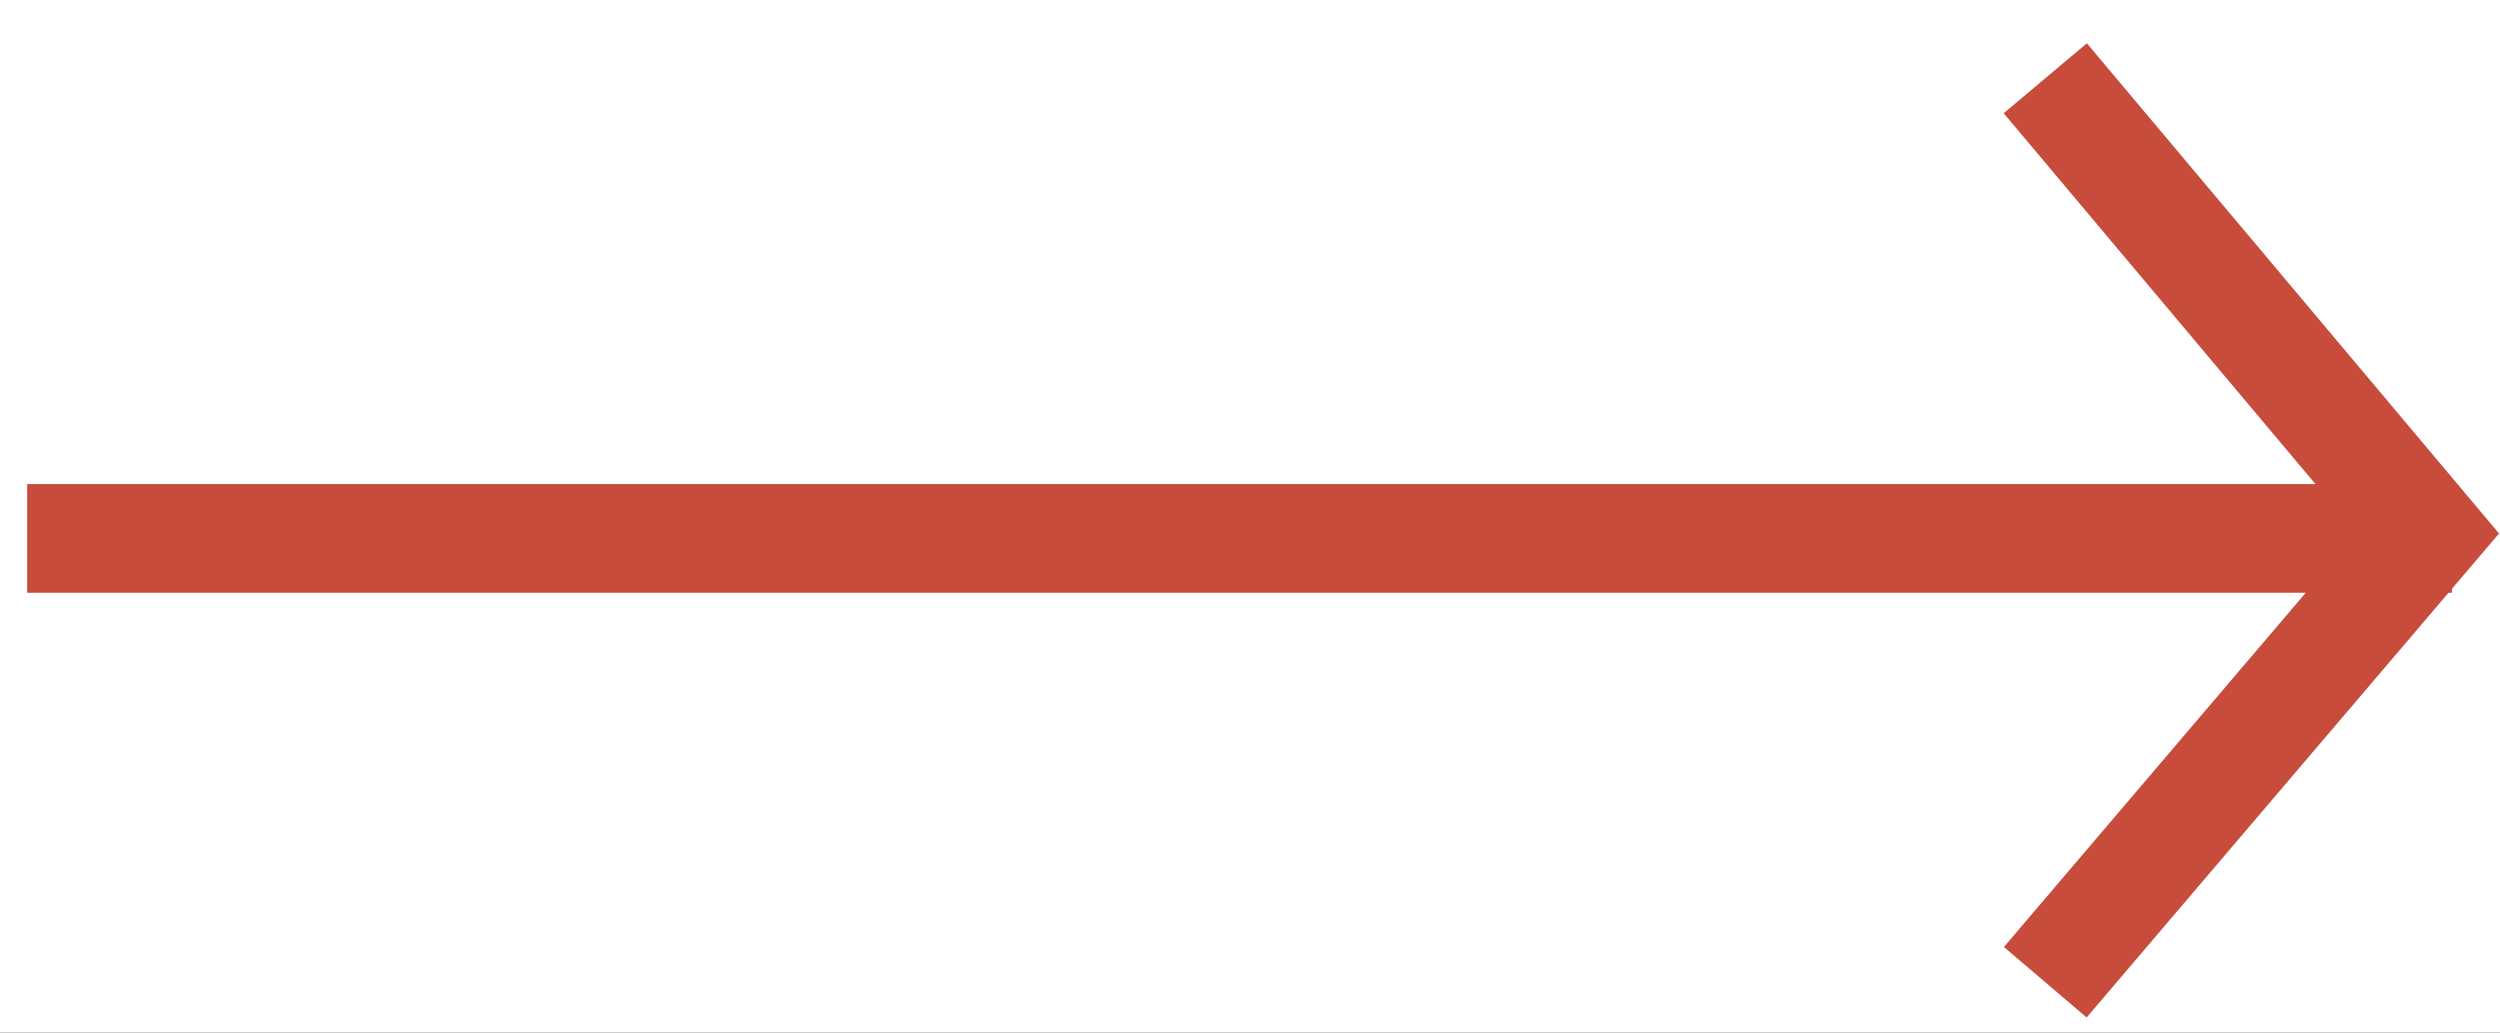 <svg xmlns="http://www.w3.org/2000/svg" xmlns:xlink="http://www.w3.org/1999/xlink" width="46" height="19" viewBox="0 0 46 19">
  <rect x="0" y="0" width="46" height="19" fill="#333333" stroke="none"/>
  <defs>
    <clipPath id="clip-Artboard_2">
      <rect width="46" height="19"/>
    </clipPath>
  </defs>
  <g id="Artboard_2" data-name="Artboard – 2" clip-path="url(#clip-Artboard_2)">
    <rect width="46" height="19" fill="#fff"/>
    <line id="Line_10" data-name="Line 10" x2="44.615" transform="translate(0.5 9.907)" fill="none" stroke="#c74c3c" stroke-width="2"/>
    <path id="Path_81" data-name="Path 81" d="M22033.5,117.5l7.039,8.372-7.039,8.261" transform="translate(-21995.867 -116.06)" fill="none" stroke="#c74c3c" stroke-width="2"/>
  </g>
</svg>
